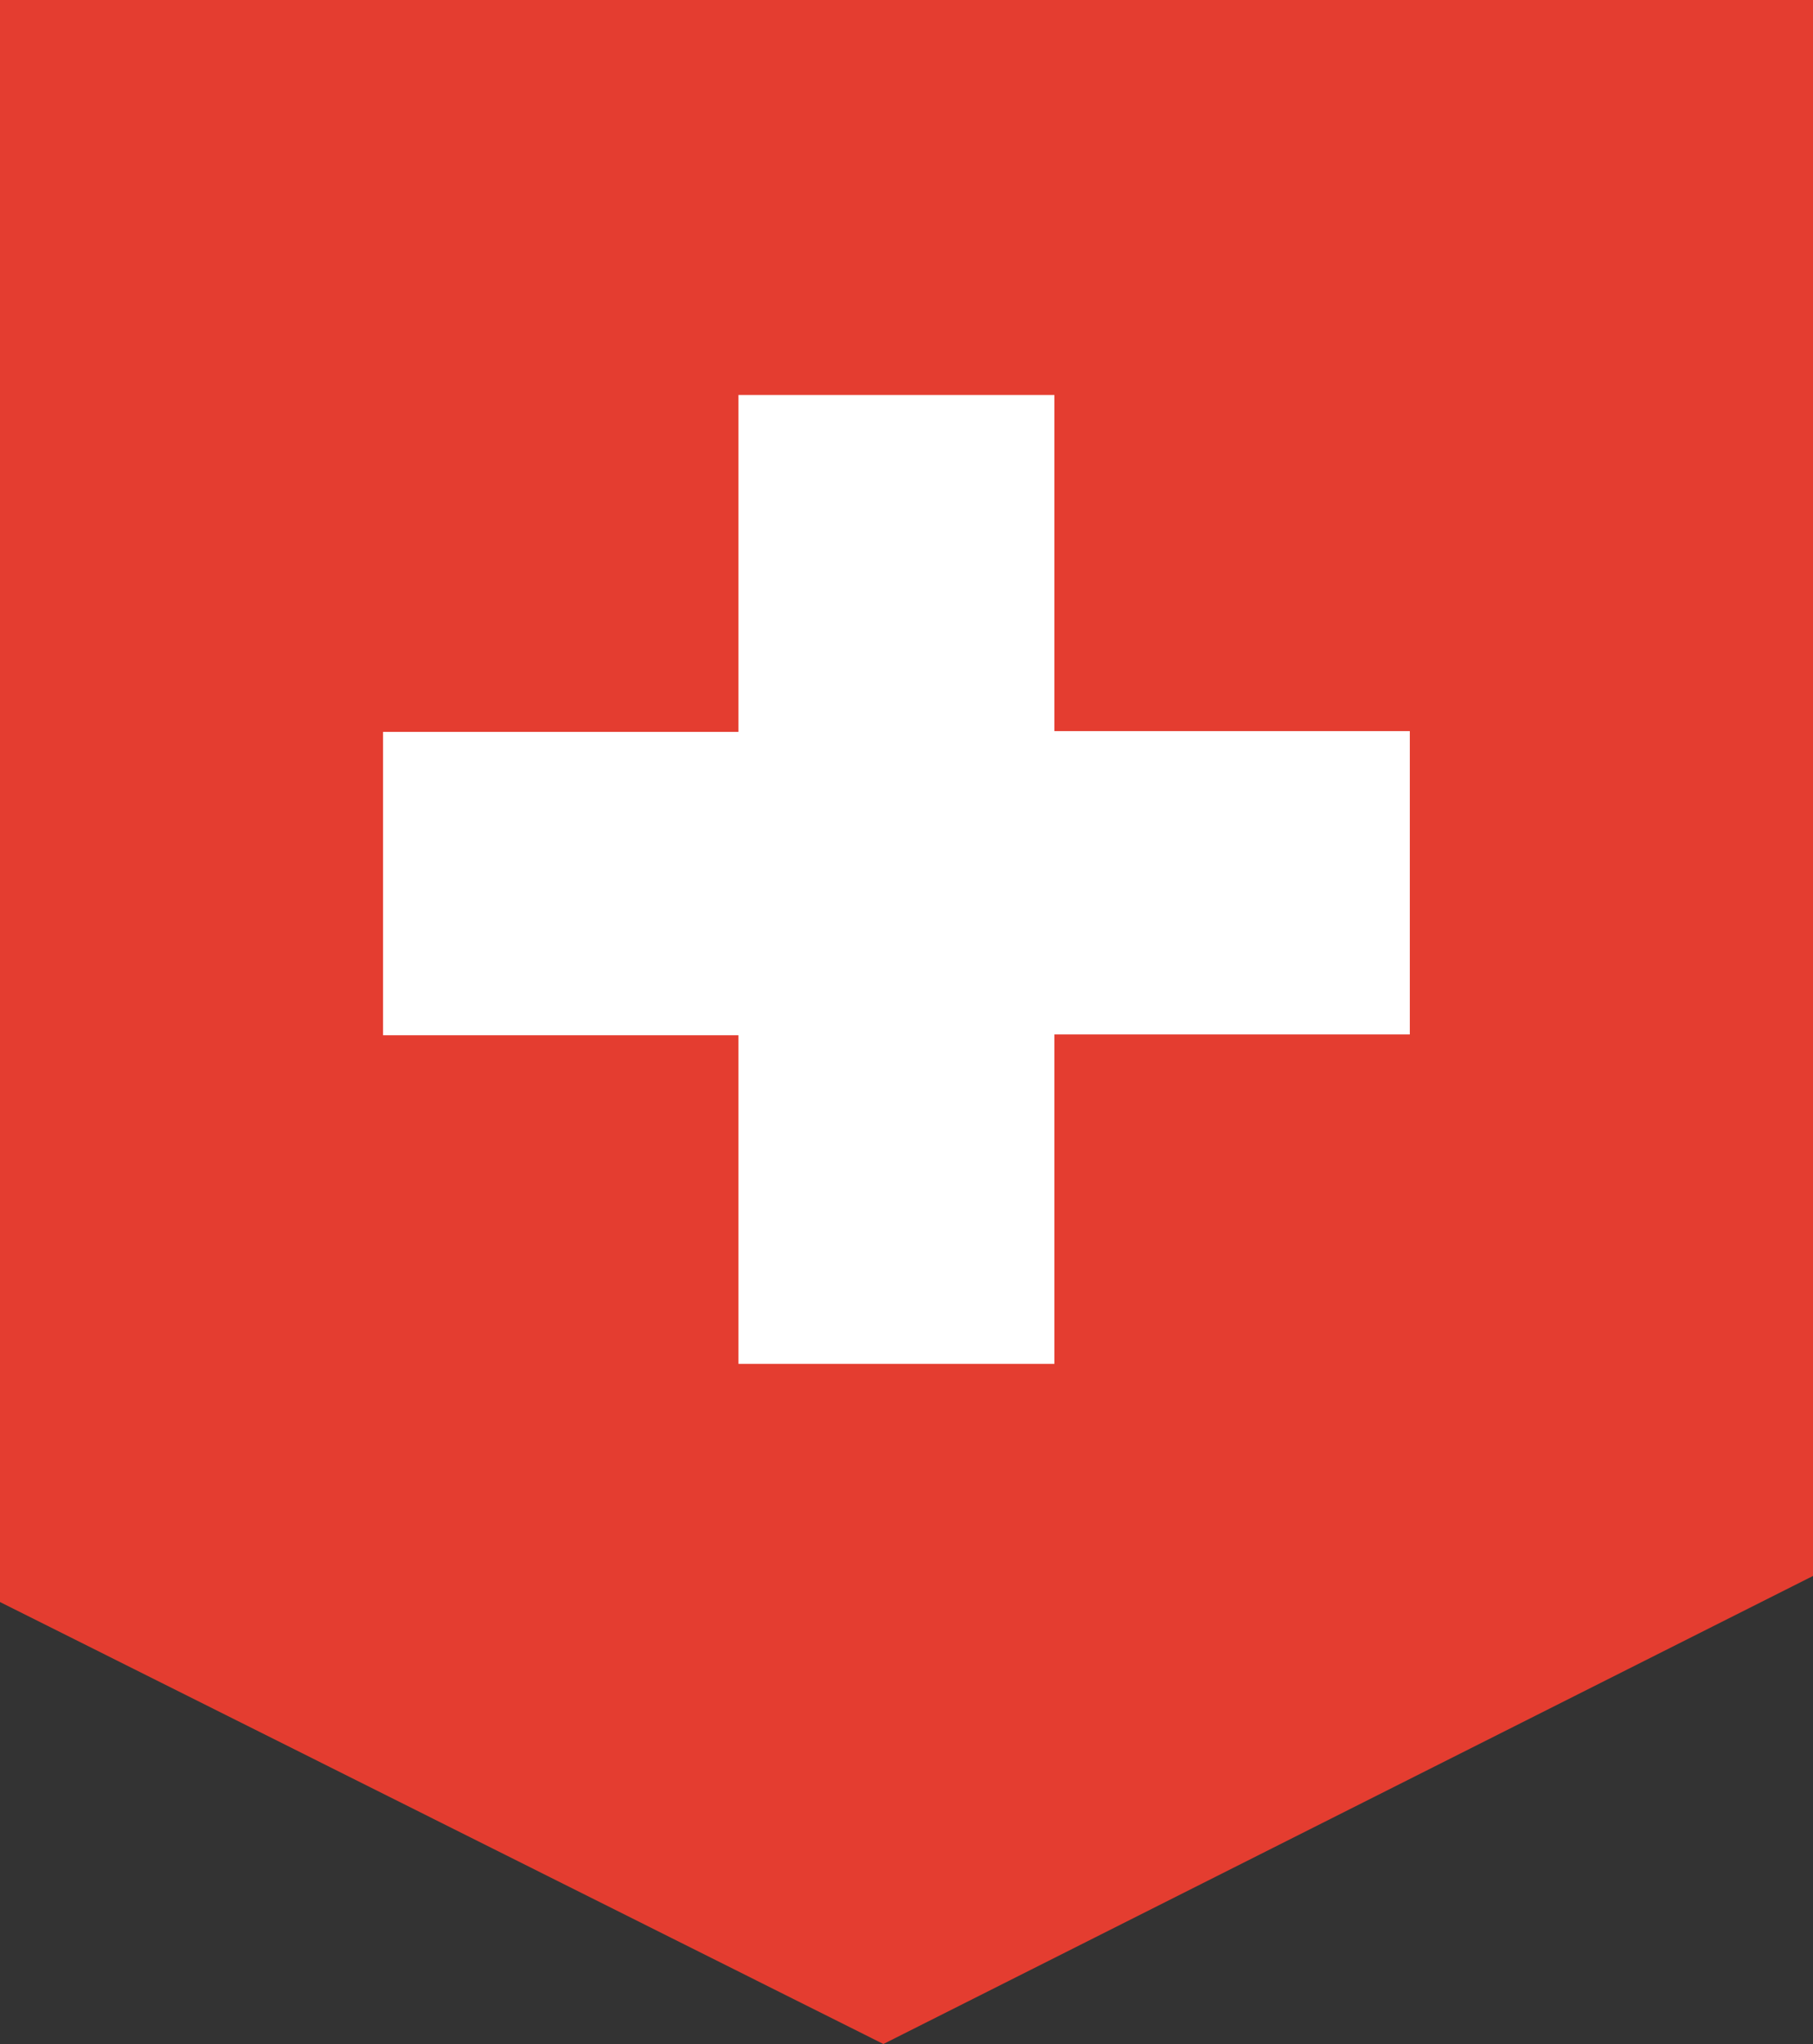 <svg id="Layer_1" data-name="Layer 1" xmlns="http://www.w3.org/2000/svg" viewBox="0 0 45.91 51.75"><rect x="0" y="0" width="45.91" height="51.75" fill="#333333" stroke="none"/><g id="Swisstrax-Tab"><path id="Path_305" data-name="Path 305" d="M0,0V40.56L22.37,51.75,45.91,39.9V0Z" fill="#e43d30"/><path id="Path_306" data-name="Path 306" d="M18.7,18.53V10h8v8.51h9v7.68h-9v8.34h-8V26.21h-9V18.53Z" fill="#fff"/></g></svg>